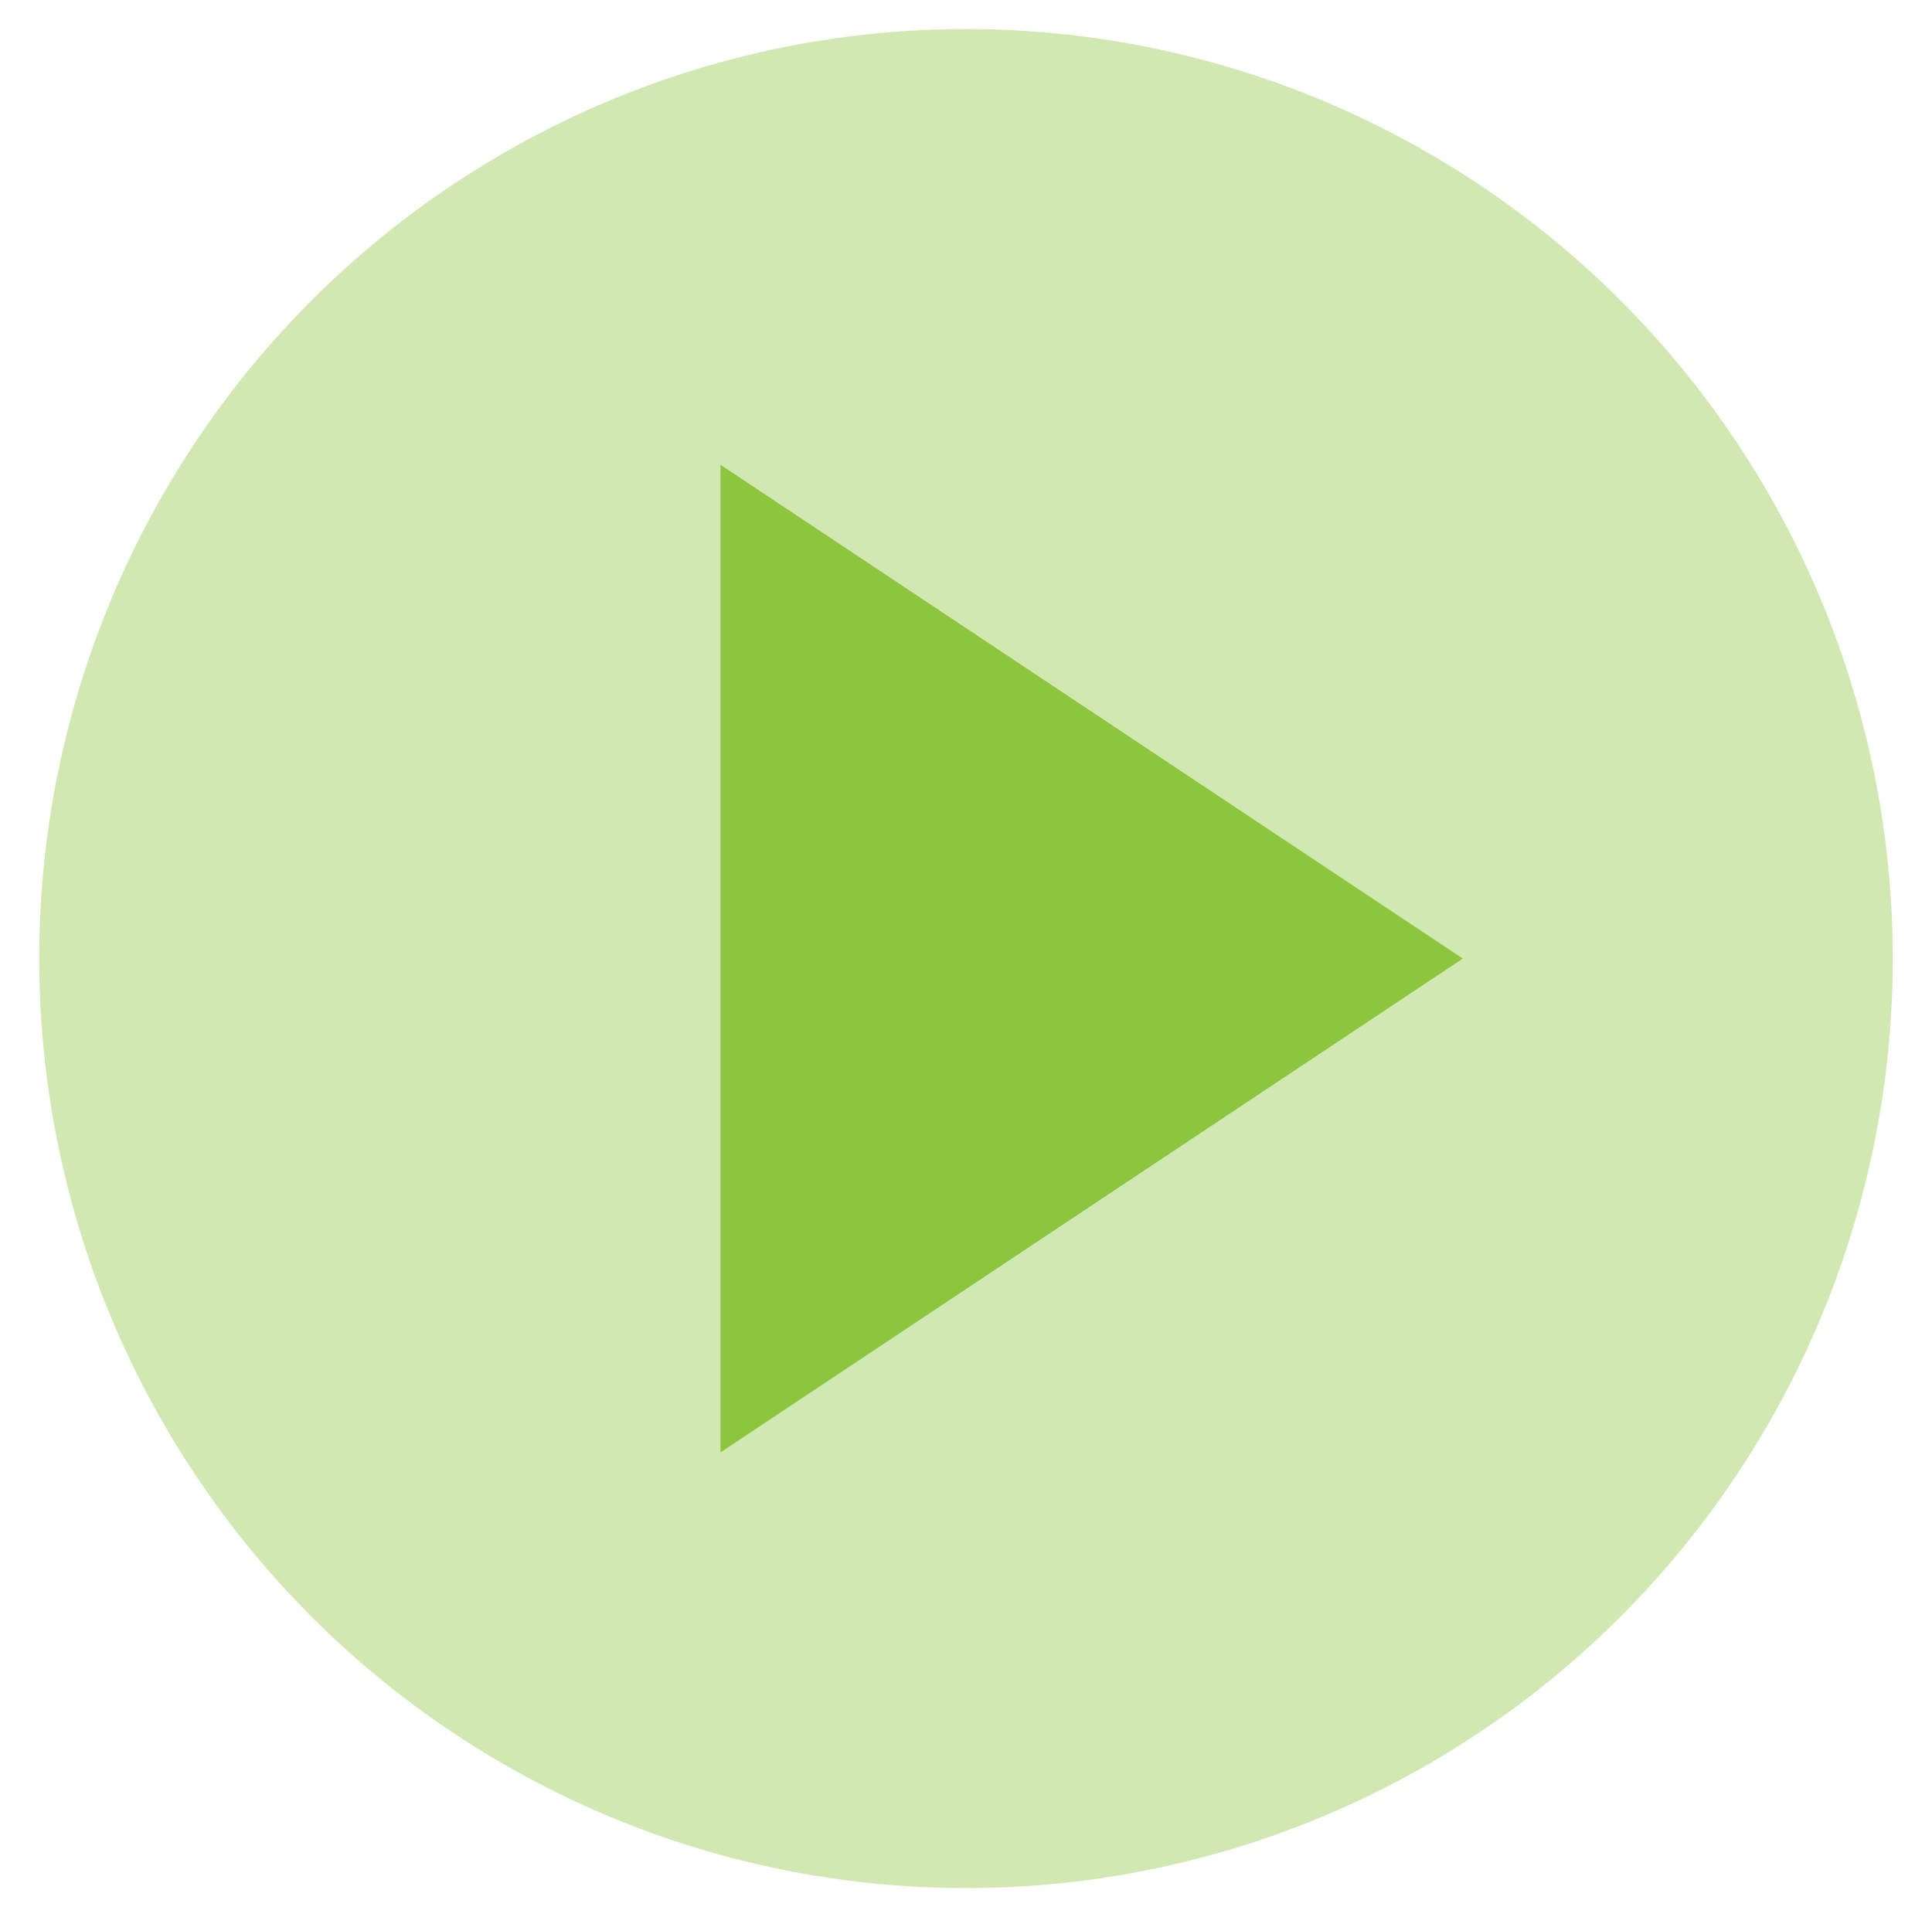 <?xml version="1.0" encoding="utf-8"?>
<!-- Generator: Adobe Illustrator 22.0.1, SVG Export Plug-In . SVG Version: 6.00 Build 0)  -->
<svg version="1.1" id="Capa_1" xmlns="http://www.w3.org/2000/svg" xmlns:xlink="http://www.w3.org/1999/xlink" x="0px" y="0px"
	 viewBox="0 0 133 132" style="enable-background:new 0 0 133 132;" xml:space="preserve">
<style type="text/css">
	.st0{fill:#D1E8B2;}
	.st1{fill:#8CC63F;}
</style>
<g>
	<ellipse class="st0" cx="66.5" cy="66" rx="63.8" ry="64"/>
	<polygon class="st1" points="49.6,32 49.6,100 100.7,66 	"/>
</g>
</svg>
